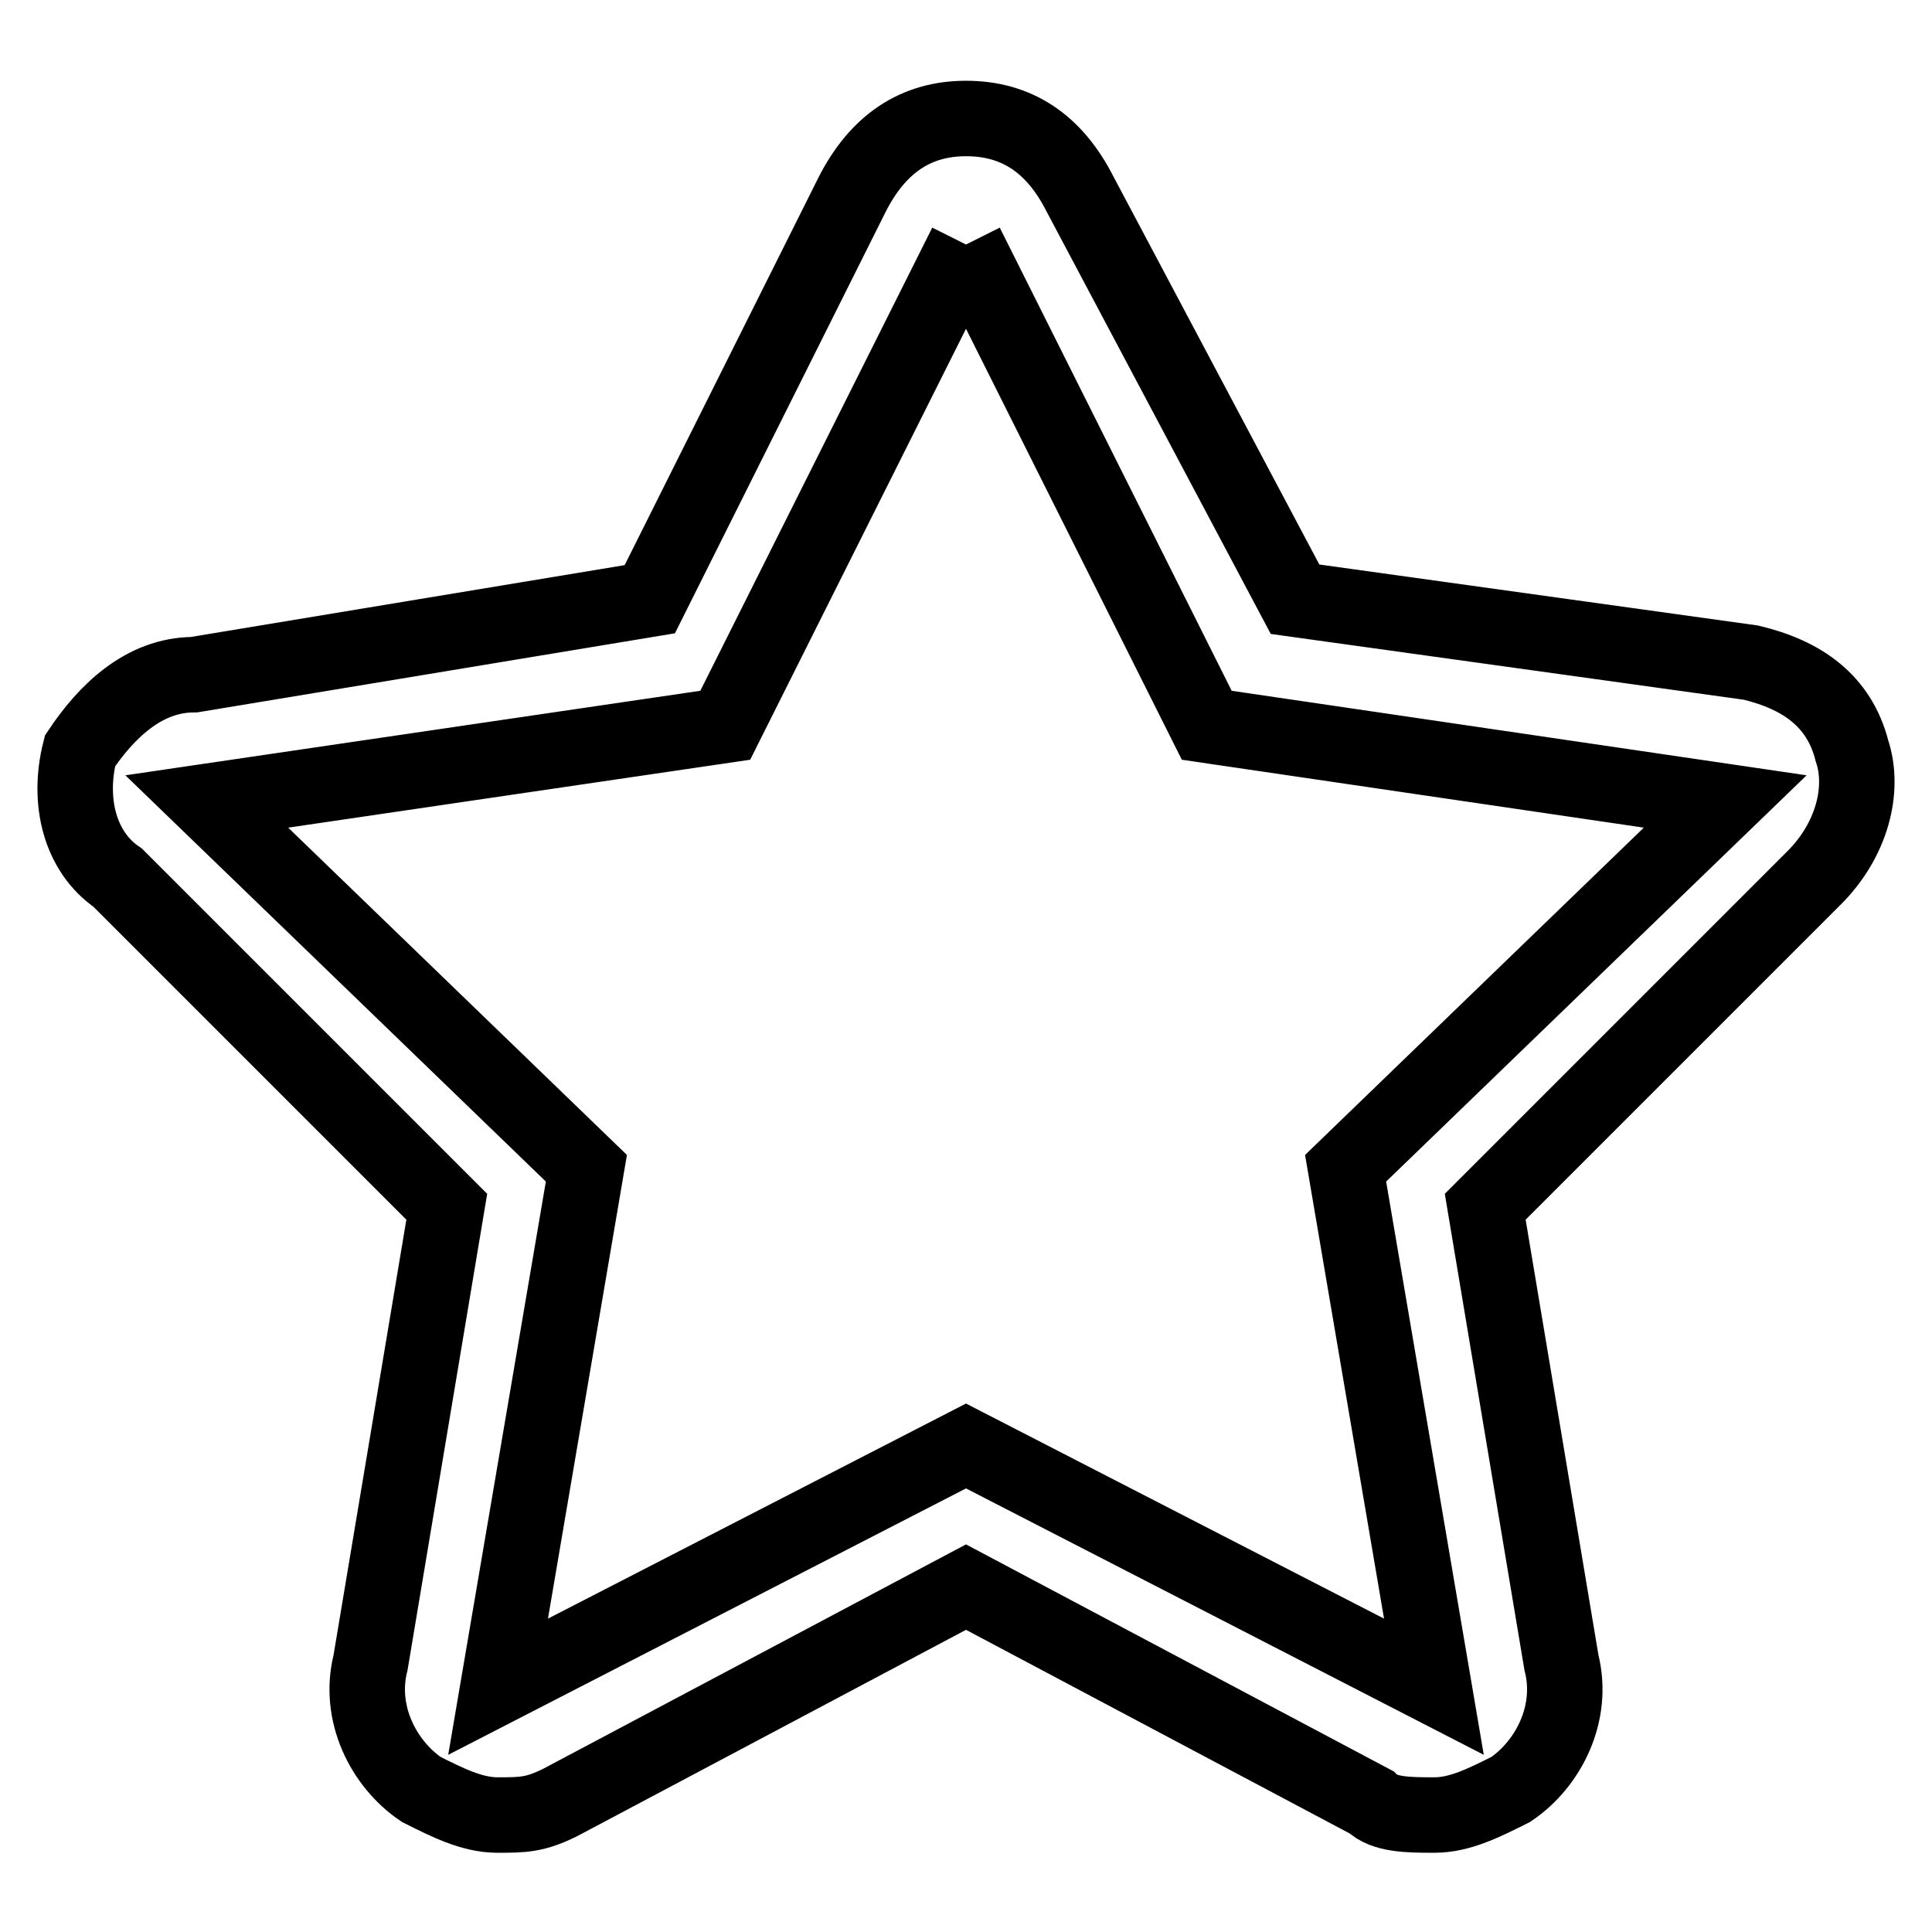 <?xml version="1.0" encoding="utf-8"?>
<!-- Svg Vector Icons : http://www.onlinewebfonts.com/icon -->
<!DOCTYPE svg PUBLIC "-//W3C//DTD SVG 1.1//EN" "http://www.w3.org/Graphics/SVG/1.1/DTD/svg11.dtd">
<svg version="1.1" xmlns="http://www.w3.org/2000/svg" xmlns:xlink="http://www.w3.org/1999/xlink" x="0px" y="0px" viewBox="0 0 256 256" enable-background="new 0 0 256 256" xml:space="preserve">
<g> <path stroke-width="10" fill-opacity="0" stroke="#000000"  d="M128,32.4l31.9,63.7l68.7,10.1l-50.3,48.6l11.7,68.7l-62-31.9l-62,31.9l11.7-68.7l-50.3-48.6l68.7-10.1 L128,32.4 M128,15.7c-6.7,0-11.7,3.4-15.1,10.1L86.1,79.4L25.7,89.4c-6.7,0-11.7,5-15.1,10.1c-1.7,6.7,0,13.4,5,16.8l43.6,43.6 l-10.1,60.4c-1.7,6.7,1.7,13.4,6.7,16.8c3.4,1.7,6.7,3.4,10.1,3.4c3.4,0,5,0,8.4-1.7l53.7-28.5l53.7,28.5c1.7,1.7,5,1.7,8.4,1.7 s6.7-1.7,10.1-3.4c5-3.4,8.4-10.1,6.7-16.8l-10.1-60.4l43.6-43.6c5-5,6.7-11.7,5-16.8c-1.7-6.7-6.7-10.1-13.4-11.7l-60.4-8.4 l-28.5-53.7C139.7,19,134.7,15.7,128,15.7L128,15.7z"/></g>
</svg>